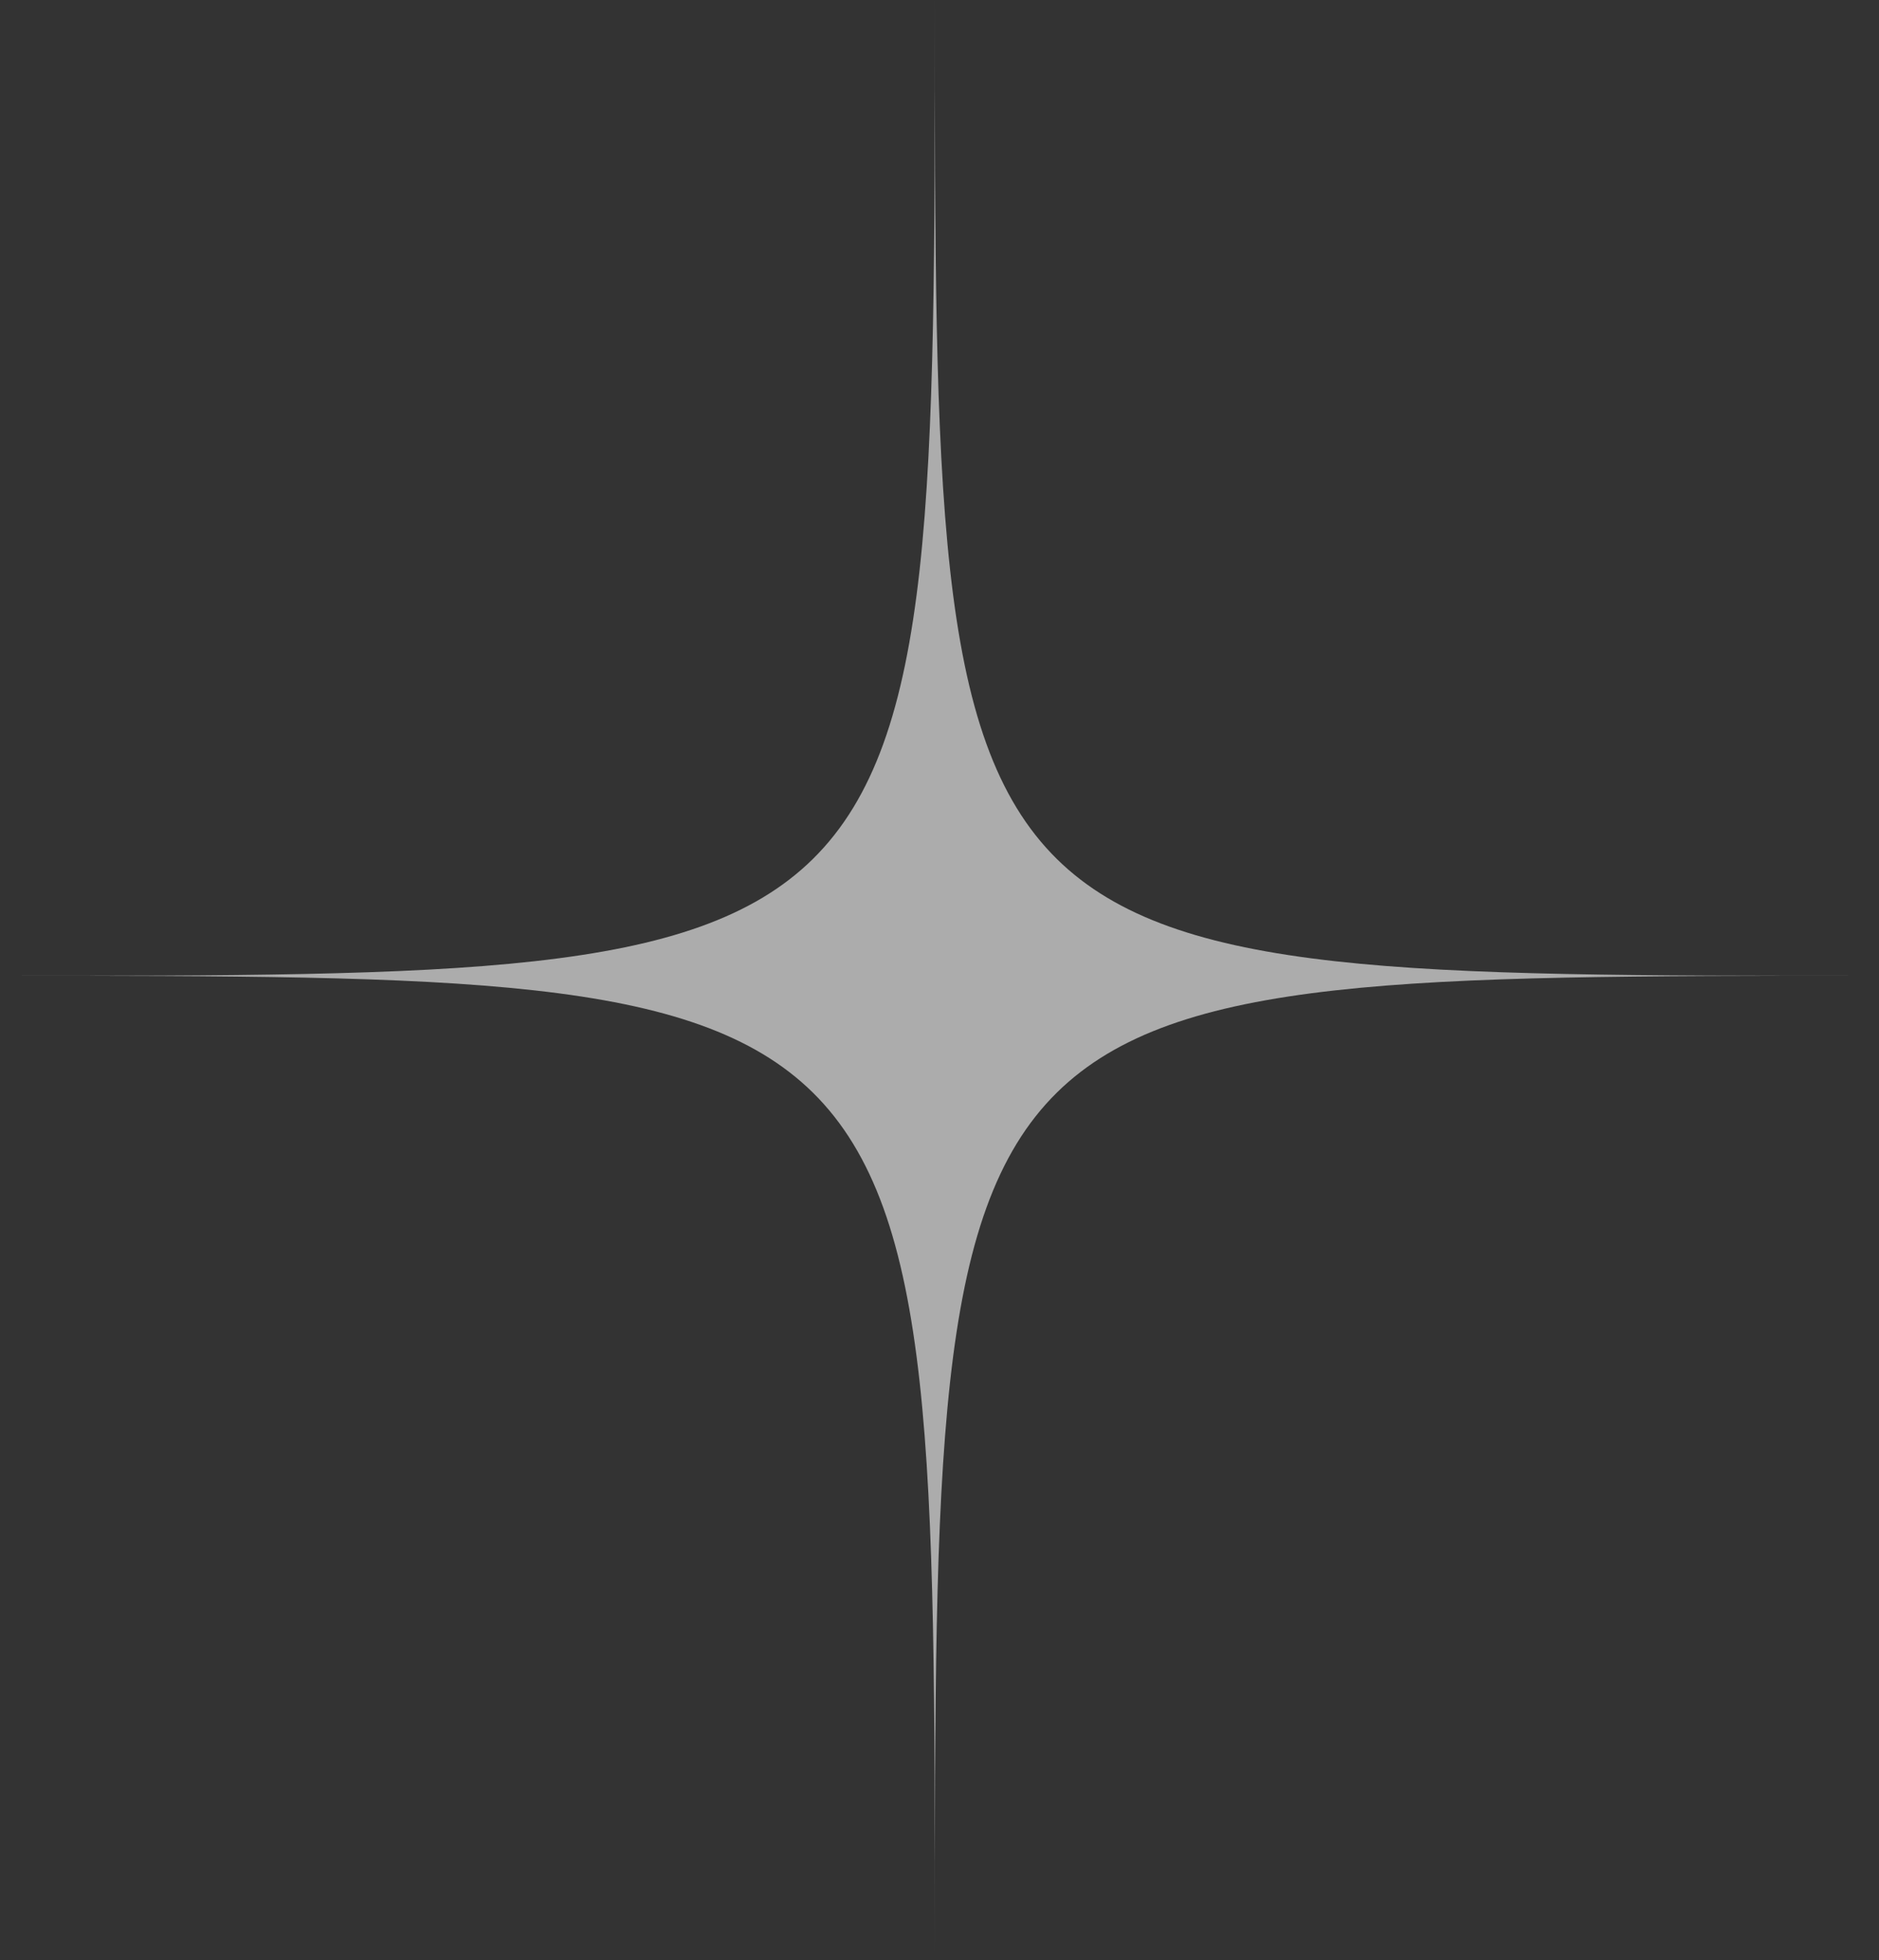 <?xml version="1.0" encoding="UTF-8"?> <svg xmlns="http://www.w3.org/2000/svg" width="140" height="146" viewBox="0 0 140 146" fill="none"><rect x="0" y="0" width="140" height="146" fill="#333333" stroke="none"/> <path d="M0 72.683C34.315 72.683 51.725 72.683 60.558 63.989C69.652 55.038 69.654 36.871 69.654 0C69.654 36.871 69.657 55.038 78.751 63.989C87.584 72.683 104.994 72.683 139.309 72.683C104.994 72.683 87.584 72.683 78.751 81.377C69.657 90.328 69.654 108.494 69.654 145.366C69.654 108.494 69.652 90.328 60.558 81.377C51.725 72.683 34.315 72.683 0 72.683Z" fill="white" fill-opacity="0.59"></path> </svg> 